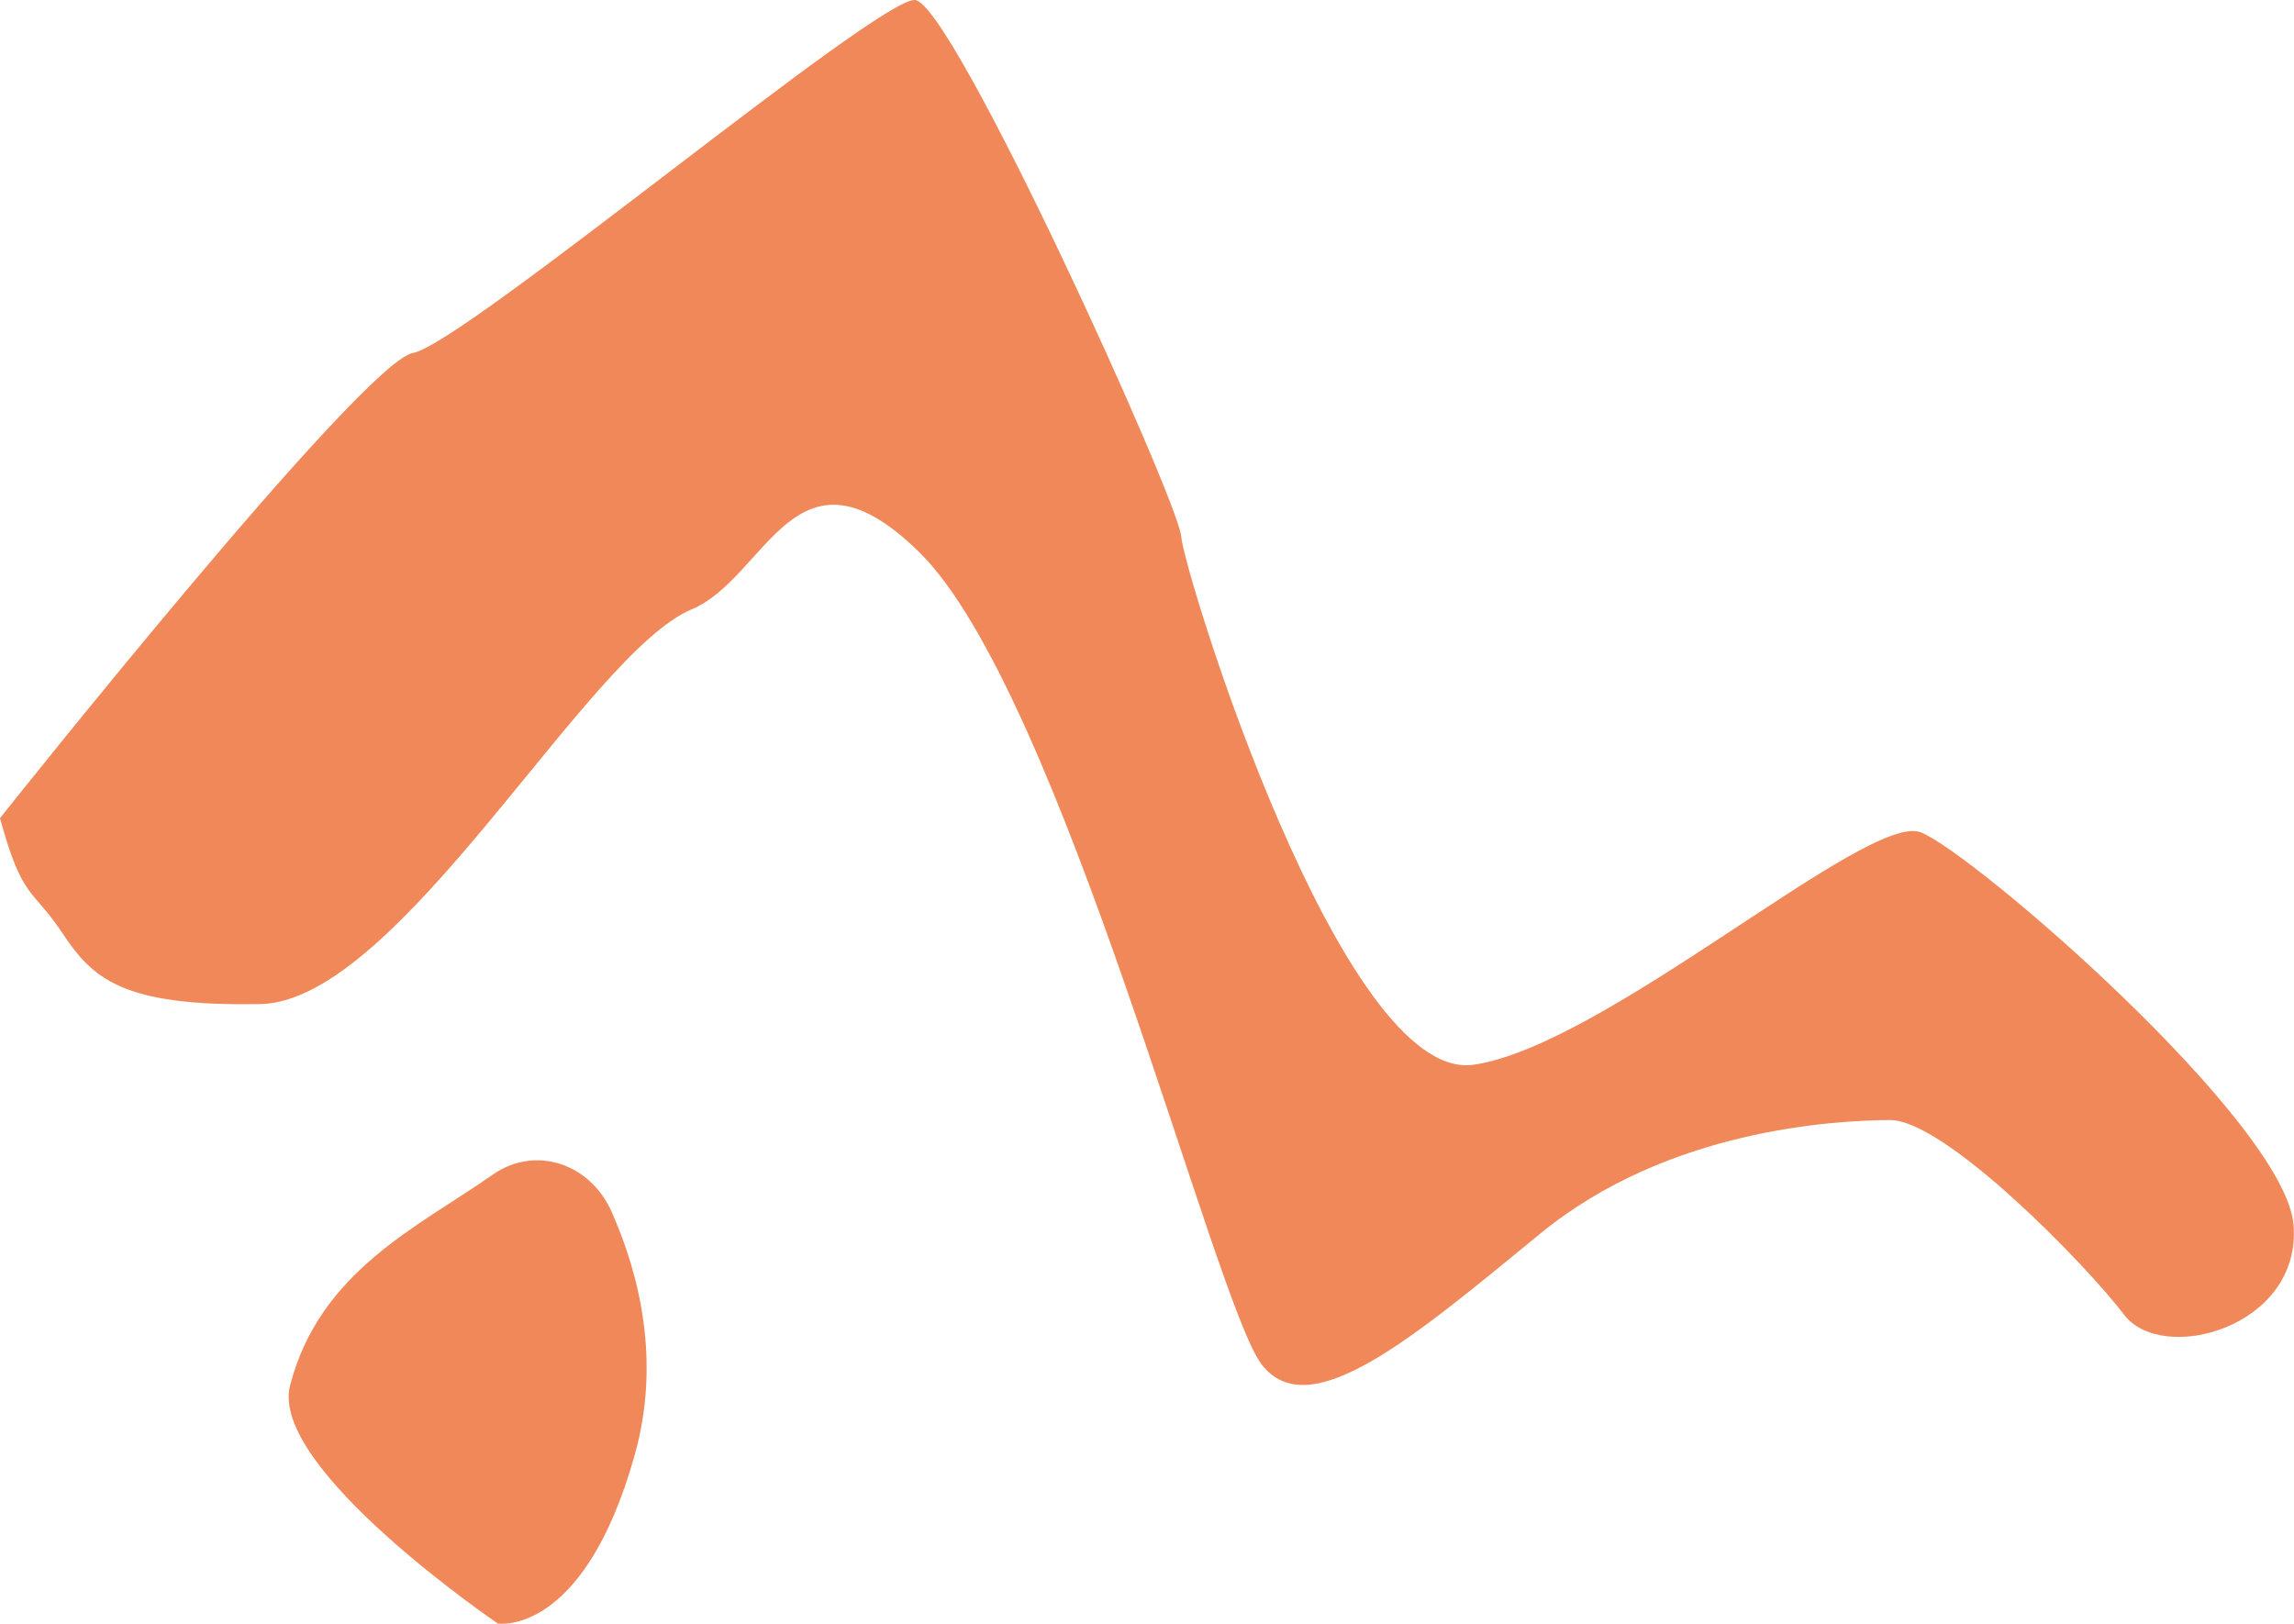 <?xml version="1.0" encoding="UTF-8"?>
<svg xmlns="http://www.w3.org/2000/svg" xmlns:xlink="http://www.w3.org/1999/xlink" id="Layer_1" data-name="Layer 1" viewBox="0 0 314.14 222.37">
  <defs>
    <style>
      .cls-1 {
        clip-path: url(#clippath);
      }

      .cls-2 {
        fill: none;
      }

      .cls-2, .cls-3 {
        stroke-width: 0px;
      }

      .cls-3 {
        fill: #f18859;
      }
    </style>
    <clipPath id="clippath">
      <rect class="cls-2" y="0" width="314.14" height="222.37"></rect>
    </clipPath>
  </defs>
  <g class="cls-1">
    <g>
      <path class="cls-3" d="M0,112.05s49.64-62.5,56.55-63.71C63.47,47.13,120.14-.31,125.29,0c5.15.32,36.09,68.56,36.47,73.5.38,4.94,21.94,74.95,40.04,72.32,18.1-2.64,53.99-34.67,61.23-31.83,7.25,2.85,49.96,39.8,51.05,53.79,1.09,13.99-17.96,19.19-23.21,12.27s-24.57-26.73-32.1-26.66c-7.53.07-30.36,1.21-47.85,15.56-17.5,14.35-31.64,26.38-38.15,17.91-6.52-8.47-27.39-92.18-46.95-111.3-16.94-16.56-20.78,3.58-31.1,7.89-14.39,6.01-40.07,53.7-59.07,54.06-18.99.35-22.97-3.51-27.12-9.74C4.41,121.56,3.08,123.35,0,112.05"></path>
      <path class="cls-3" d="M83.77,165.99c-3.02-6.8-10.58-9.12-16.29-5.12-10.22,7.16-23.71,13.2-27.76,28.89-2.91,11.29,28.46,32.59,28.46,32.59,0,0,11.76,1.86,18.75-23.13,3.6-12.88.6-24.75-3.16-33.22"></path>
    </g>
  </g>
</svg>
